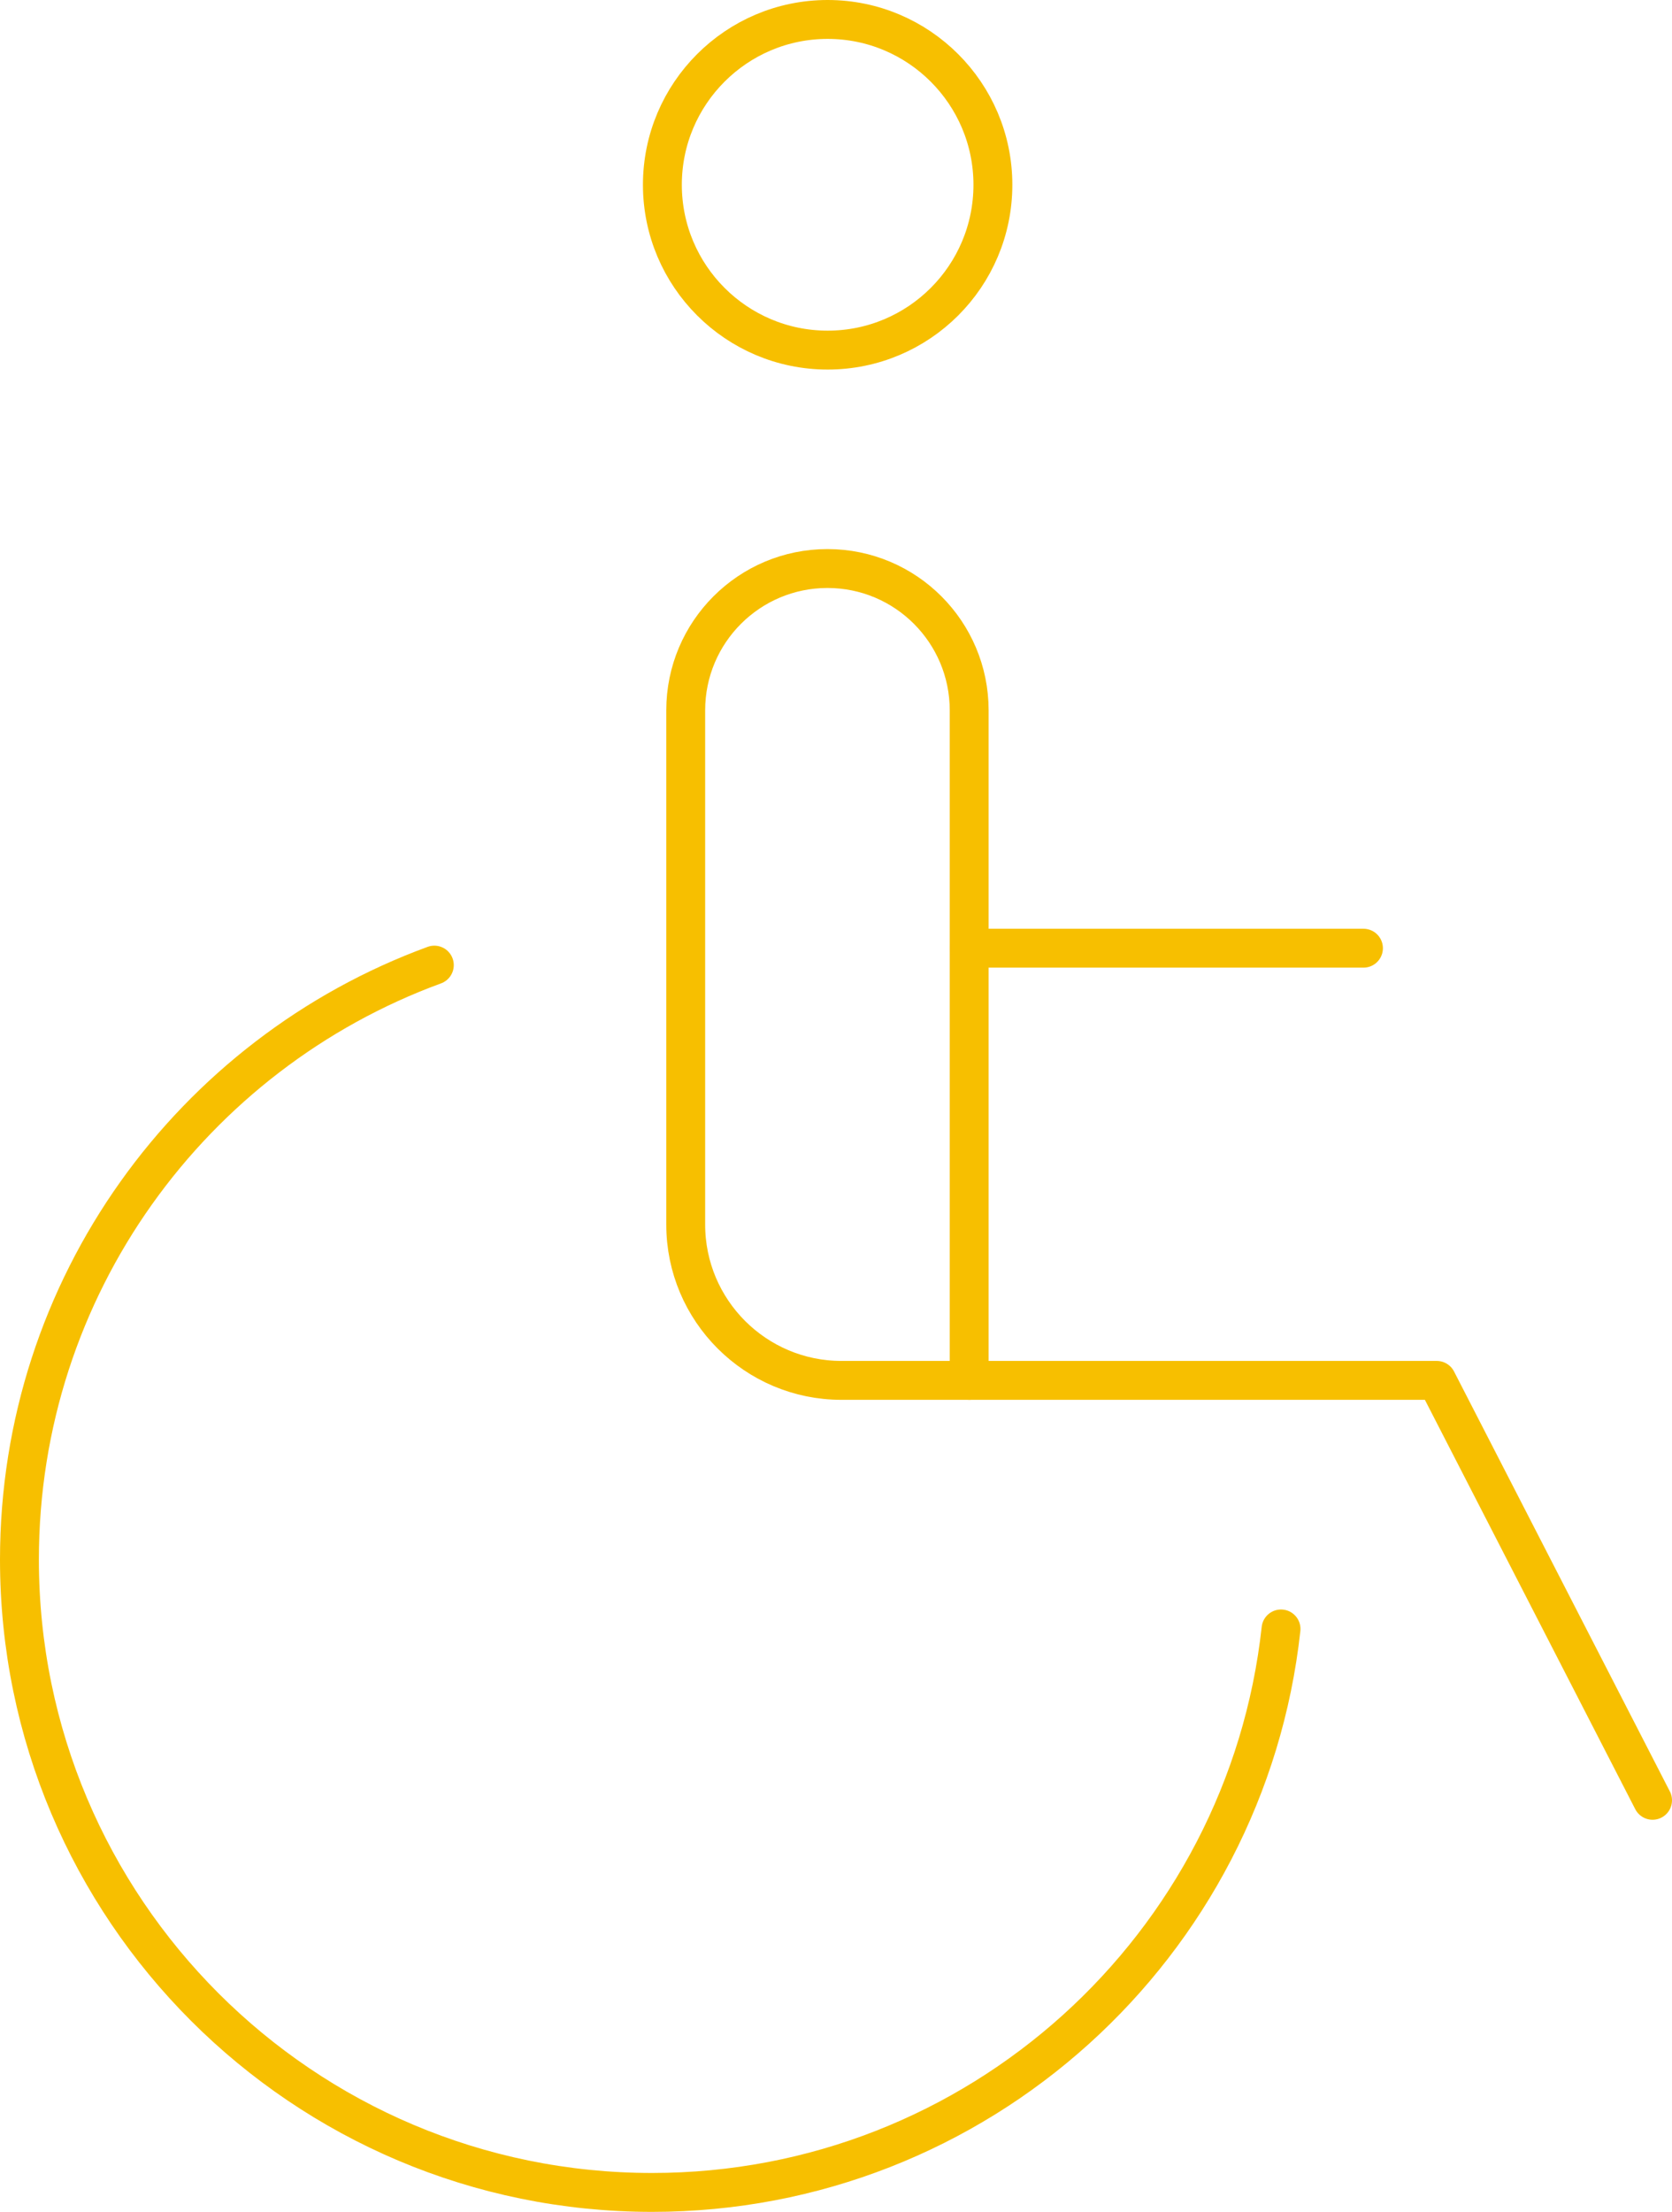 <?xml version="1.0" encoding="UTF-8"?>
<svg id="Calque_2" xmlns="http://www.w3.org/2000/svg" viewBox="0 0 86 113.72">
  <defs>
    <style>
      .cls-1 {
        fill: none;
        stroke: #f7bf00;
        stroke-linecap: round;
        stroke-linejoin: round;
        stroke-width: 2px;
      }
    </style>
  </defs>
  <g id="Calque_1-2" data-name="Calque_1">
    <g id="g274">
      <g id="g280">
        <path id="path282" class="cls-1" d="M49.86,70.97h-6.58c-4.42,0-8.01-3.59-8.01-8.01v-26.44c0-4.03,3.27-7.29,7.29-7.29h0c4.03,0,7.29,3.27,7.29,7.29v34.45Z"/>
      </g>
      <g id="g284">
        <path id="path286" class="cls-1" d="M51.07,9.5c0,4.7-3.81,8.5-8.5,8.5s-8.5-3.81-8.5-8.5,3.81-8.5,8.5-8.5,8.5,3.81,8.5,8.5Z"/>
      </g>
      <g id="g288">
        <path id="path290" class="cls-1" d="M65.89,83.75c-1.78,16.29-15.58,28.97-32.35,28.97-17.97,0-32.54-14.57-32.54-32.54,0-14.04,8.89-26,21.34-30.56"/>
      </g>
      <g id="g292">
        <path id="path294" class="cls-1" d="M49.86,48.75h20.27"/>
      </g>
      <g id="g296">
        <path id="path298" class="cls-1" d="M49.86,70.97h24.04l11.1,21.59"/>
      </g>
    </g>
  </g>
</svg>